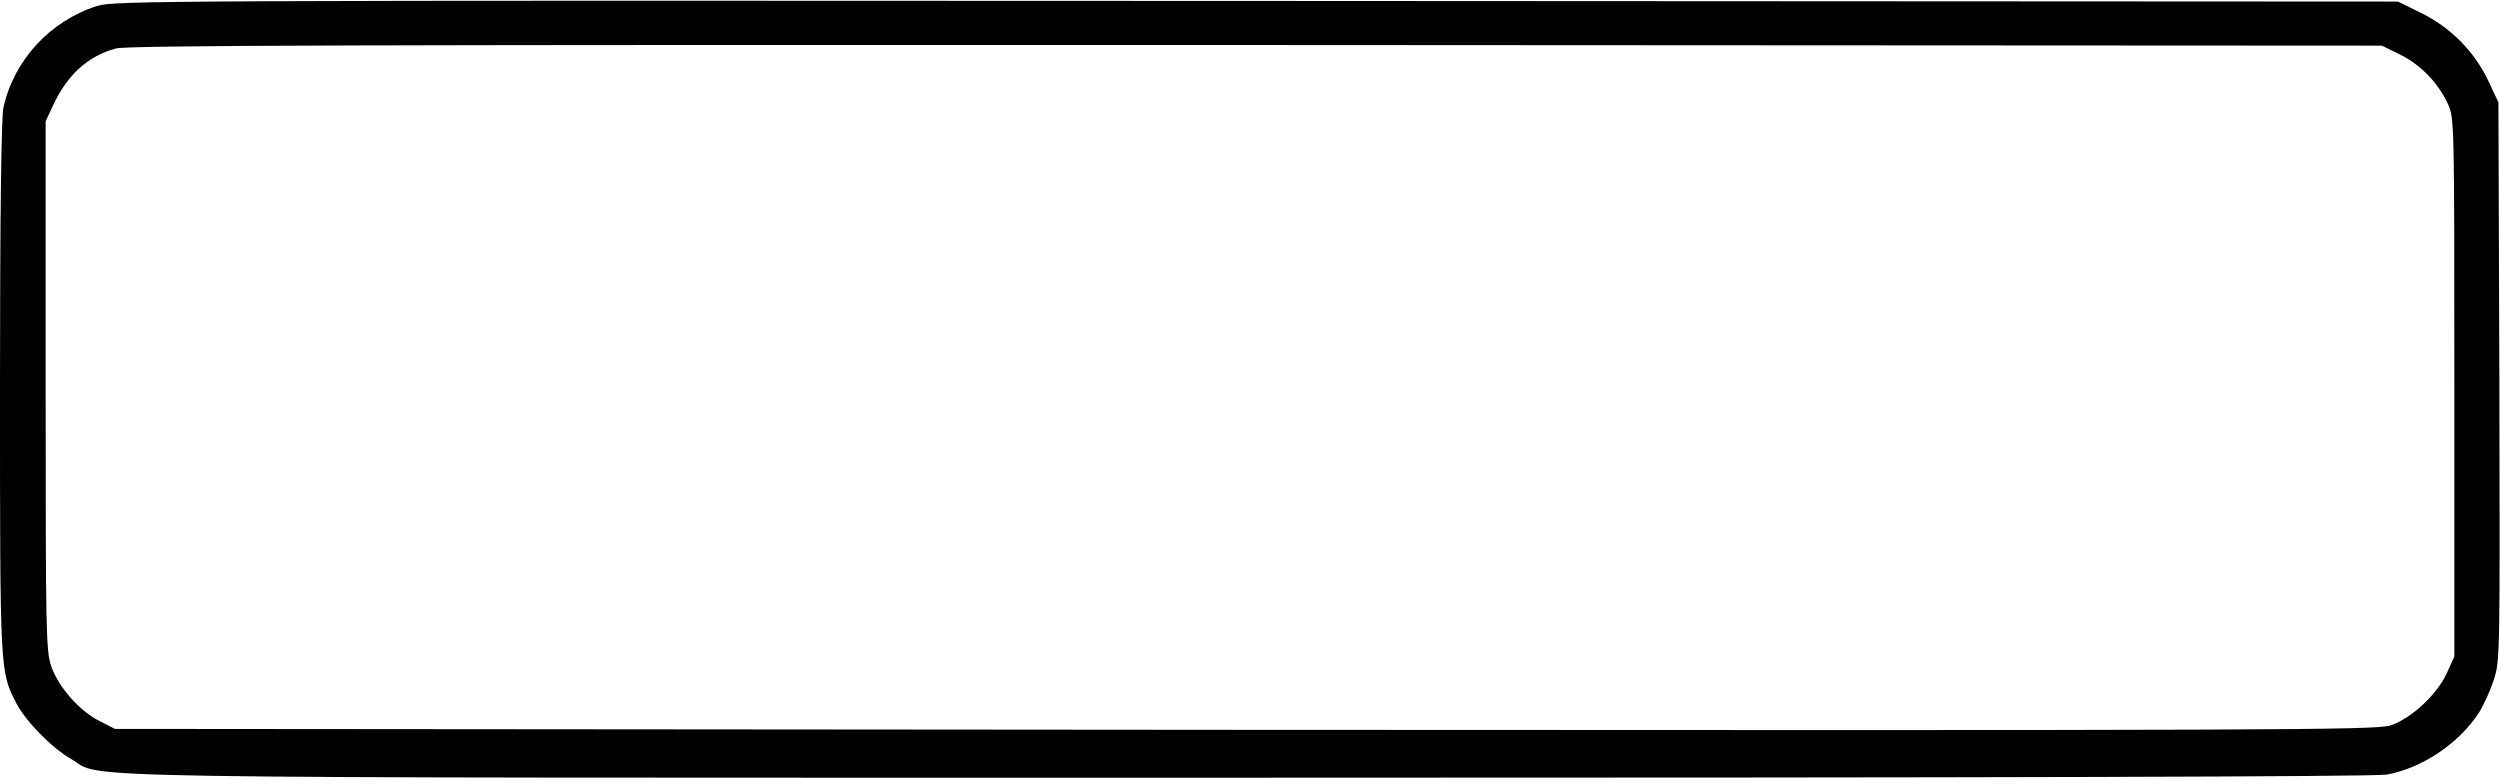 <?xml version="1.0" standalone="no"?>
<!DOCTYPE svg PUBLIC "-//W3C//DTD SVG 20010904//EN"
 "http://www.w3.org/TR/2001/REC-SVG-20010904/DTD/svg10.dtd">
<svg version="1.0" xmlns="http://www.w3.org/2000/svg"
 width="794pt" height="247pt" viewBox="0 0 794 247"
 preserveAspectRatio="xMidYMid meet">
<g transform="translate(0,247) scale(0.1,-0.1)"
fill="#000000" stroke="none">
<path d="M308 2451 c-149 -48 -263 -171 -297 -322 -7 -28 -11 -356 -11 -889 0
-908 0 -901 51 -1002 30 -58 113 -143 174 -178 112 -64 -174 -60 3741 -60
2345 0 3580 3 3615 10 114 21 231 101 293 198 14 22 35 68 46 102 20 60 20 75
18 948 l-3 887 -32 68 c-44 93 -119 169 -212 215 l-75 37 -3625 2 c-3494 2
-3628 1 -3683 -16z m7314 -154 c65 -32 121 -89 152 -156 21 -46 21 -49 21
-901 l0 -855 -24 -53 c-30 -67 -114 -145 -179 -166 -43 -15 -380 -16 -3637
-14 l-3590 3 -49 25 c-64 32 -130 108 -153 173 -17 49 -18 105 -18 892 l0 840
23 49 c45 98 111 158 200 182 38 10 759 12 3622 11 l3575 -2 57 -28z"/>
</g>
</svg>
